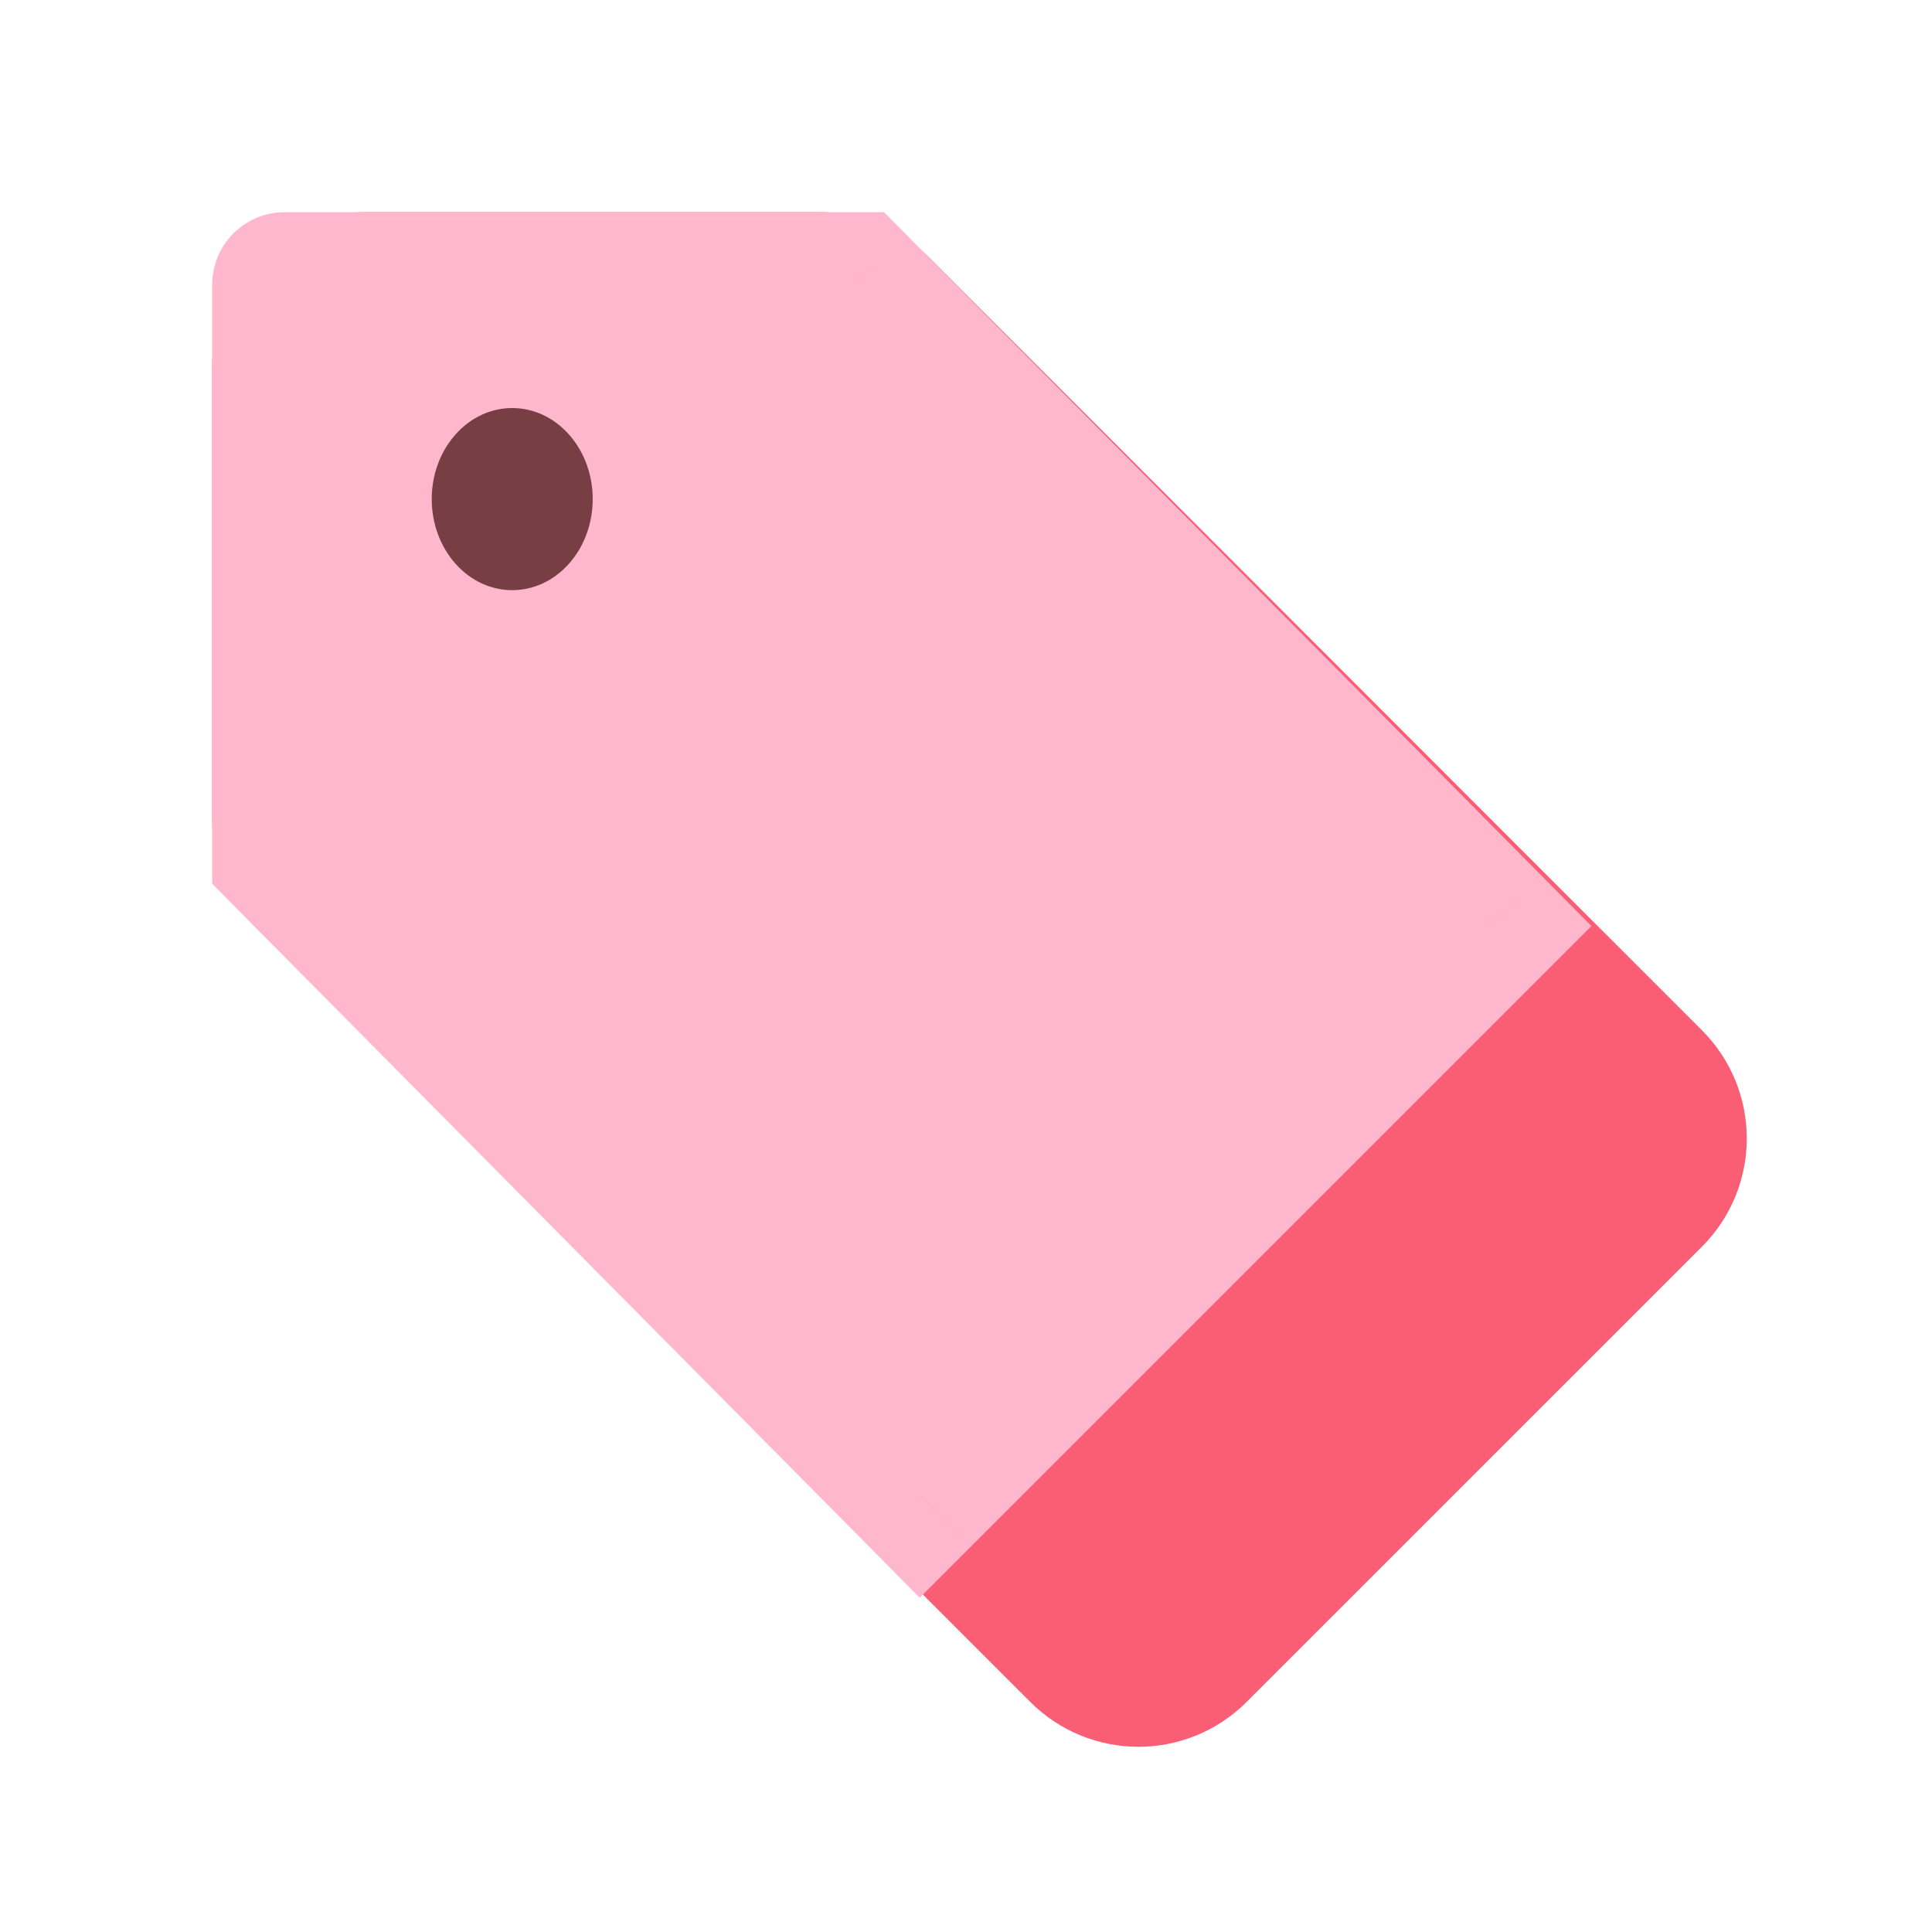 <svg width="24" height="24" viewBox="0 0 24 24" fill="none" xmlns="http://www.w3.org/2000/svg">
<path d="M3.828 10.9C3.641 10.712 3.536 10.458 3.536 10.193L3.536 4.536C3.536 3.983 3.983 3.536 4.536 3.536L10.192 3.536C10.458 3.536 10.712 3.641 10.899 3.829L20.506 13.435C20.897 13.826 20.897 14.459 20.506 14.85L14.849 20.506C14.459 20.897 13.826 20.897 13.435 20.506L3.828 10.9Z" fill="#FA5E75" stroke="#FA5E75" stroke-width="1.8"/>
<path d="M3.536 10.607L3.536 3.536L10.607 3.536L18.5 11.501L11.428 18.572L3.536 10.607Z" fill="#FFB7CE"/>
<path d="M3.536 10.607L2.636 10.607L2.636 10.977L2.896 11.241L3.536 10.607ZM10.607 3.536L11.246 2.903L10.982 2.636L10.607 2.636L10.607 3.536ZM18.5 11.501L19.136 12.137L19.769 11.504L19.139 10.867L18.5 11.501ZM11.428 18.572L10.789 19.205L11.425 19.848L12.065 19.208L11.428 18.572ZM3.536 3.536L3.536 2.636C3.297 2.636 3.068 2.731 2.899 2.9C2.731 3.068 2.636 3.297 2.636 3.536L3.536 3.536ZM9.968 4.17L17.86 12.134L19.139 10.867L11.246 2.903L9.968 4.17ZM17.863 10.864L10.792 17.935L12.065 19.208L19.136 12.137L17.863 10.864ZM12.068 17.938L4.175 9.974L2.896 11.241L10.789 19.205L12.068 17.938ZM4.436 10.607L4.436 3.536L2.636 3.536L2.636 10.607L4.436 10.607ZM3.536 4.436L10.607 4.436L10.607 2.636L3.536 2.636L3.536 4.436Z" fill="#FFB7CE"/>
<circle cx="1.068" cy="1.068" r="1.068" transform="matrix(0.662 -0.749 0.662 0.749 4.949 6.2)" fill="#773E43"/>
</svg>

